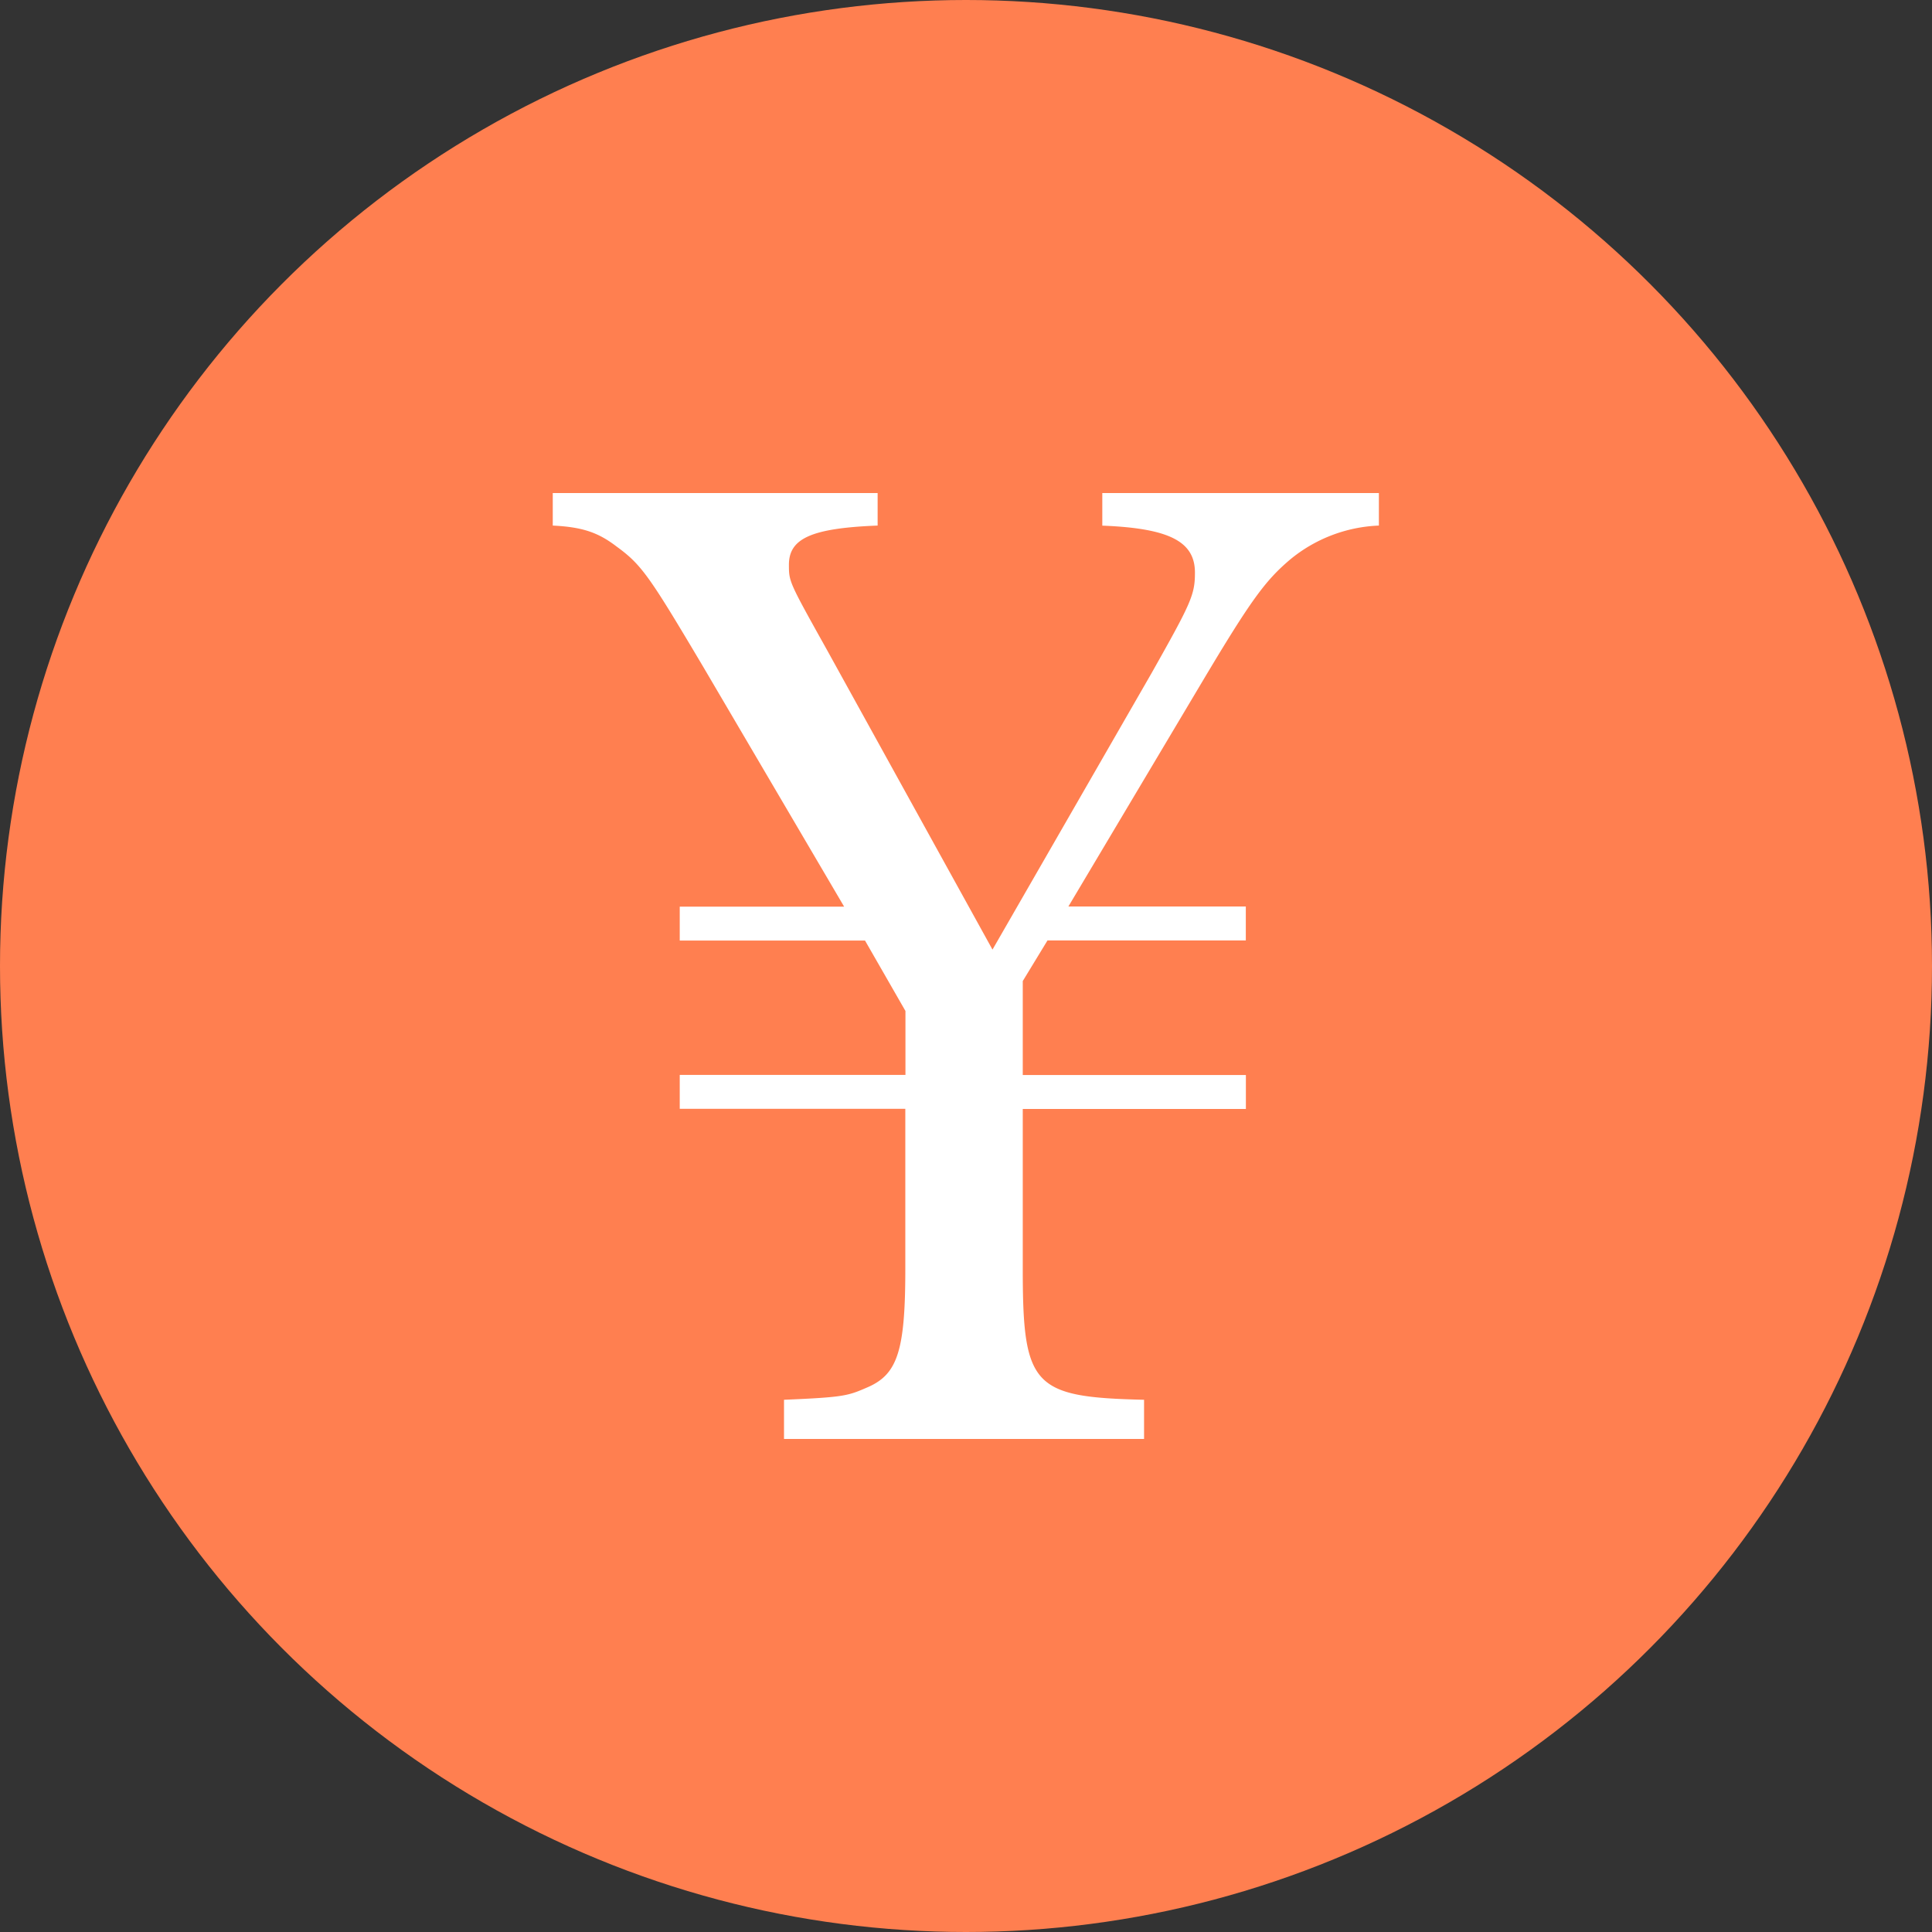 <svg xmlns="http://www.w3.org/2000/svg" viewBox="0 0 275.7 275.7"><rect x="0" y="0" width="275.7" height="275.7" fill="#333333" stroke="none"/><defs><style>.cls-1{fill:coral;}.cls-2{fill:#fff;}</style></defs><title>アセット 6</title><g id="レイヤー_2" data-name="レイヤー 2"><g id="OBJECTS"><circle class="cls-1" cx="137.85" cy="137.85" r="137.85"/><path class="cls-2" d="M145.95,181.13c0,16.76,1.49,18.25,17.31,18.62v5.59H111.88v-5.59c8.75-.37,9.12-.56,12.1-1.86,4.1-1.86,5.21-5.21,5.21-16.76v-22.9H97v-4.84h32.21v-9.12l-5.77-10.05H97v-4.84h23.46L100.33,95.12C92.7,82.27,91.58,80.6,88,78c-2.61-2-4.84-2.79-9.12-3V70.36h46.36V75c-9.5.37-12.66,1.86-12.66,5.59,0,2.42,0,2.42,5.4,12.1l23.65,42.82,22.71-39.47C170,86,170.52,84.88,170.52,81.71c0-4.47-3.72-6.33-13.22-6.7V70.36h39.47V75a21.19,21.19,0,0,0-12.66,4.84c-3.54,3-5.59,5.77-12.47,17.31l-19.18,32.21h25.32v4.84h-28.3L145.95,140v13.41h31.84v4.84H145.95Z"/></g></g></svg>
